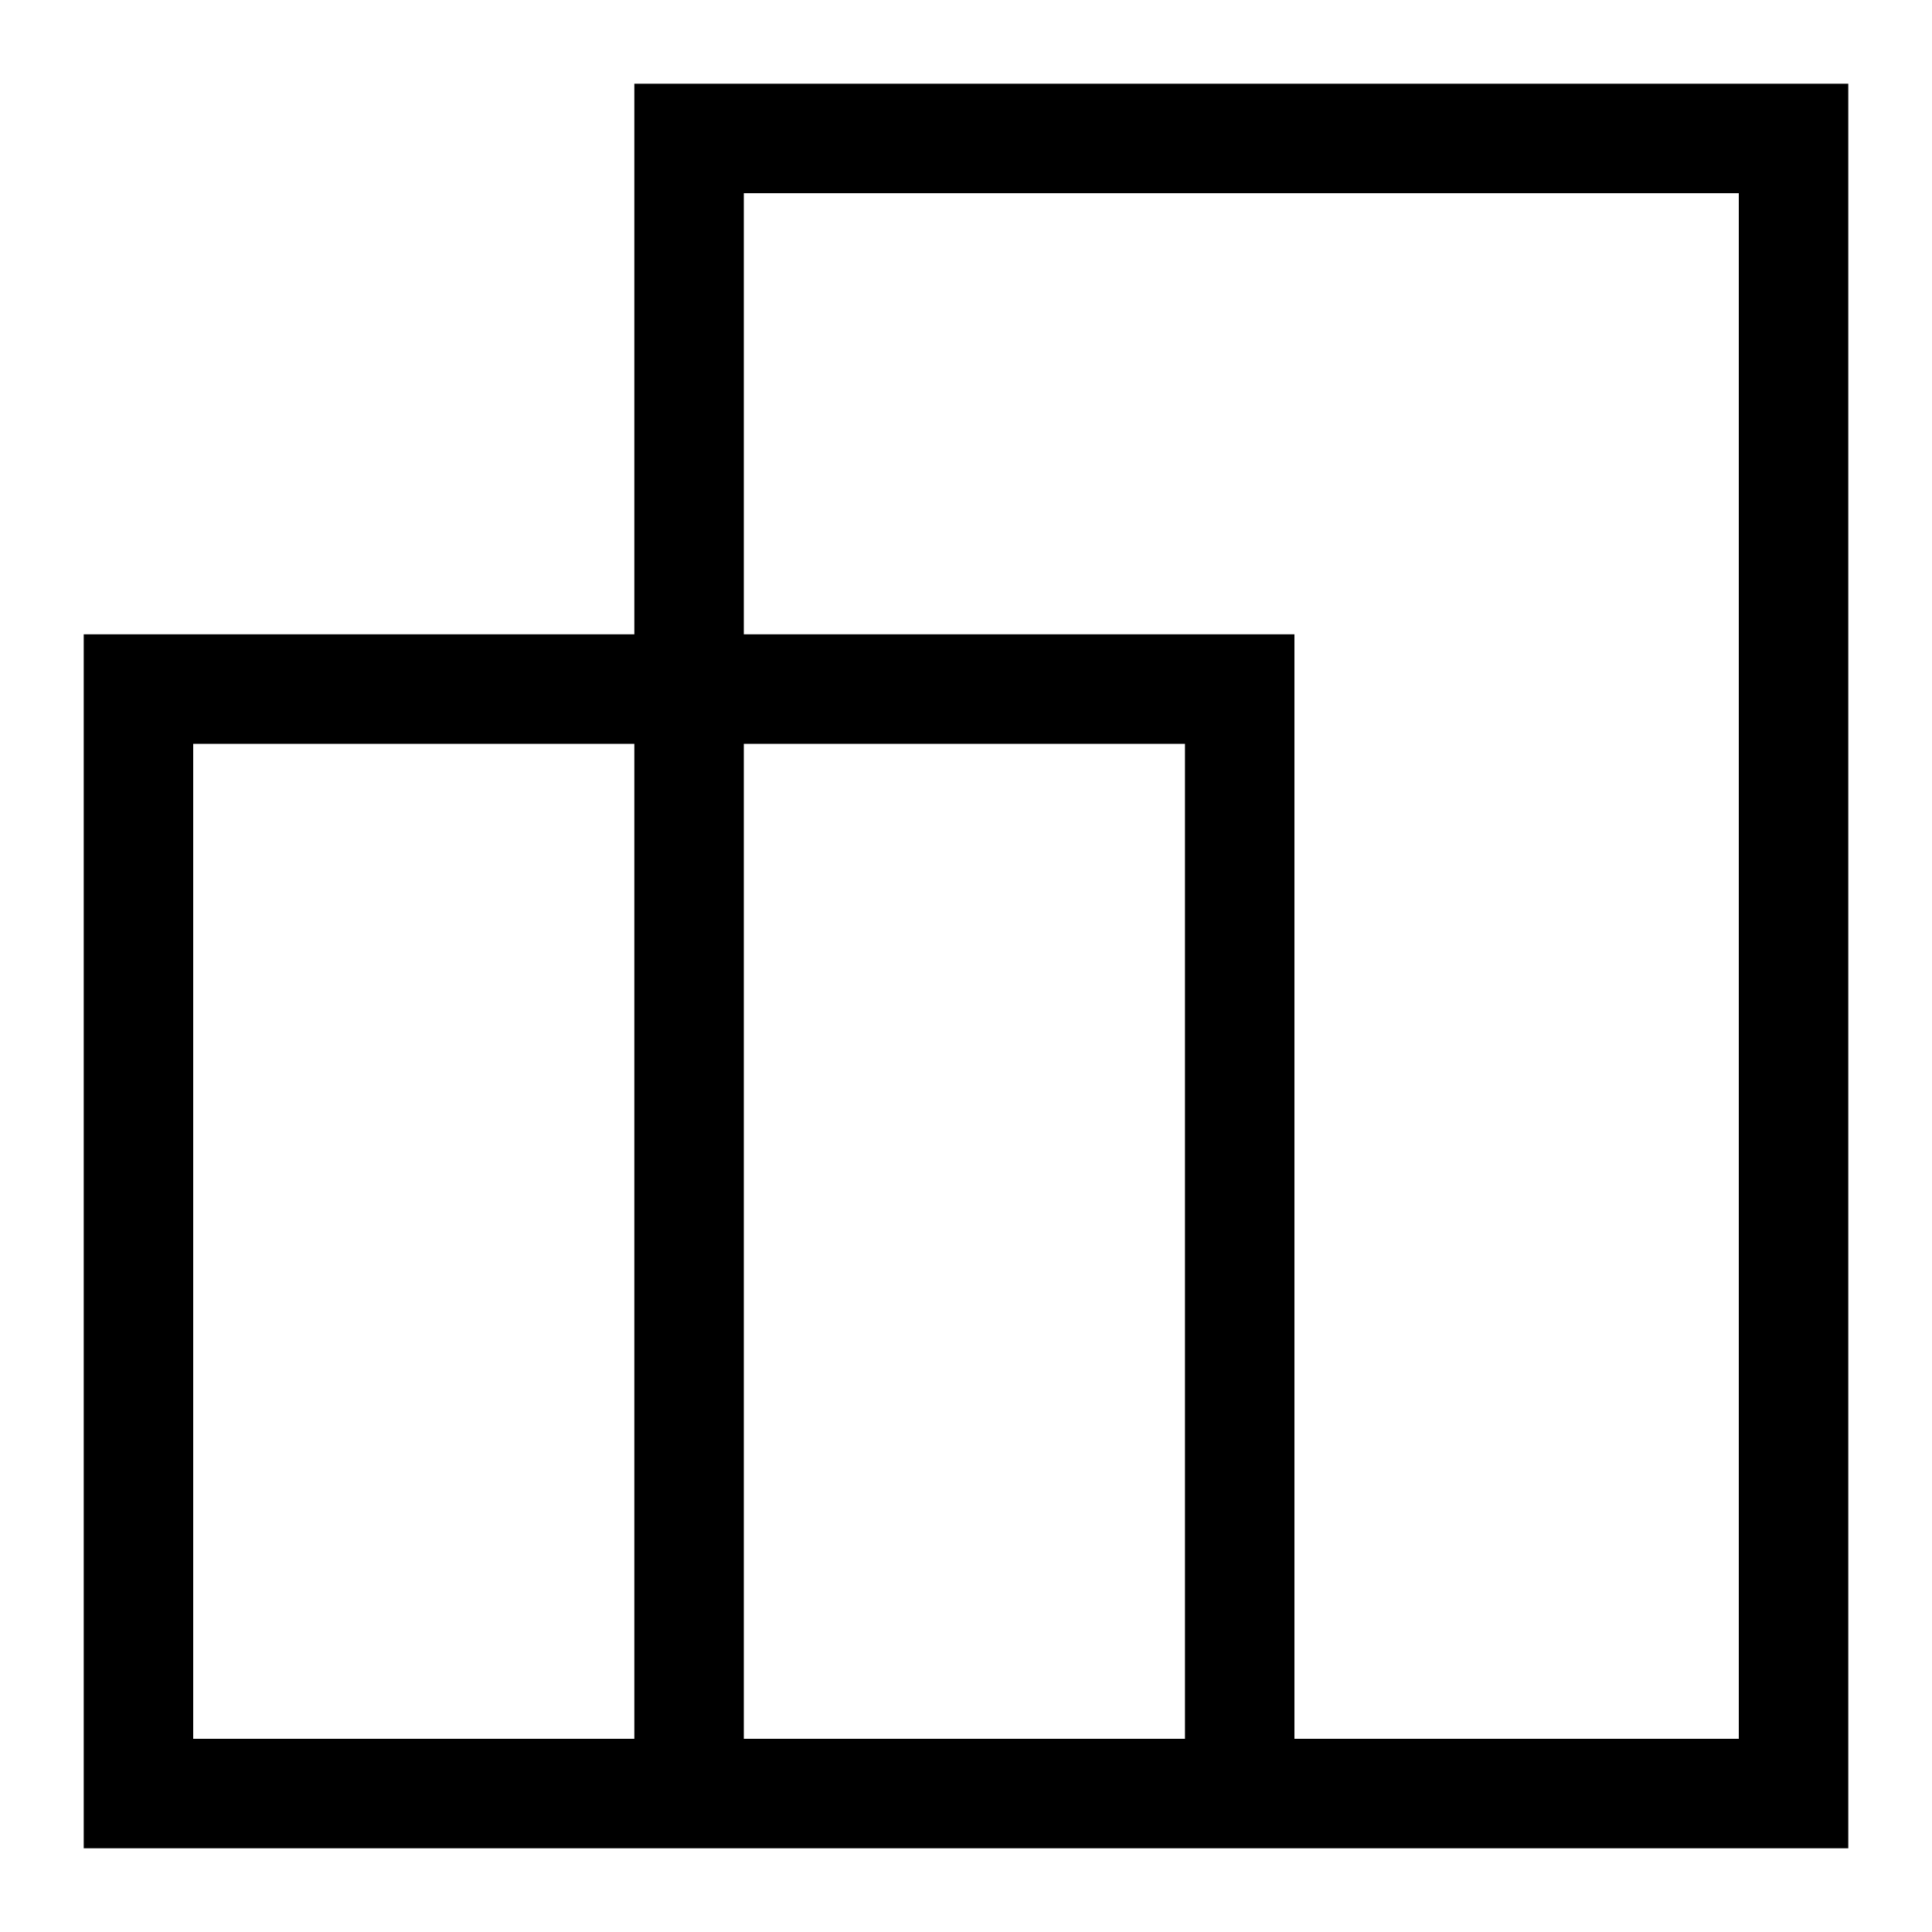 <?xml version="1.0" encoding="UTF-8"?>
<!-- Generator: Adobe Illustrator 28.3.0, SVG Export Plug-In . SVG Version: 6.00 Build 0)  -->
<svg xmlns="http://www.w3.org/2000/svg" xmlns:xlink="http://www.w3.org/1999/xlink" version="1.1" id="Layer_1" x="0px" y="0px" viewBox="0 0 60 60" style="enable-background:new 0 0 60 60;" xml:space="preserve">
<path d="M2.6,57.4V19.7h17.1V2.6h37.7v54.8H2.6z M40.3,54H54V6H23.1v13.7h17.1V54z M23.1,54h13.7V23.1H23.1V54z M6,54h13.7V23.1H6  V54z M40.3,19.7v3.4V19.7z"></path>
</svg>
